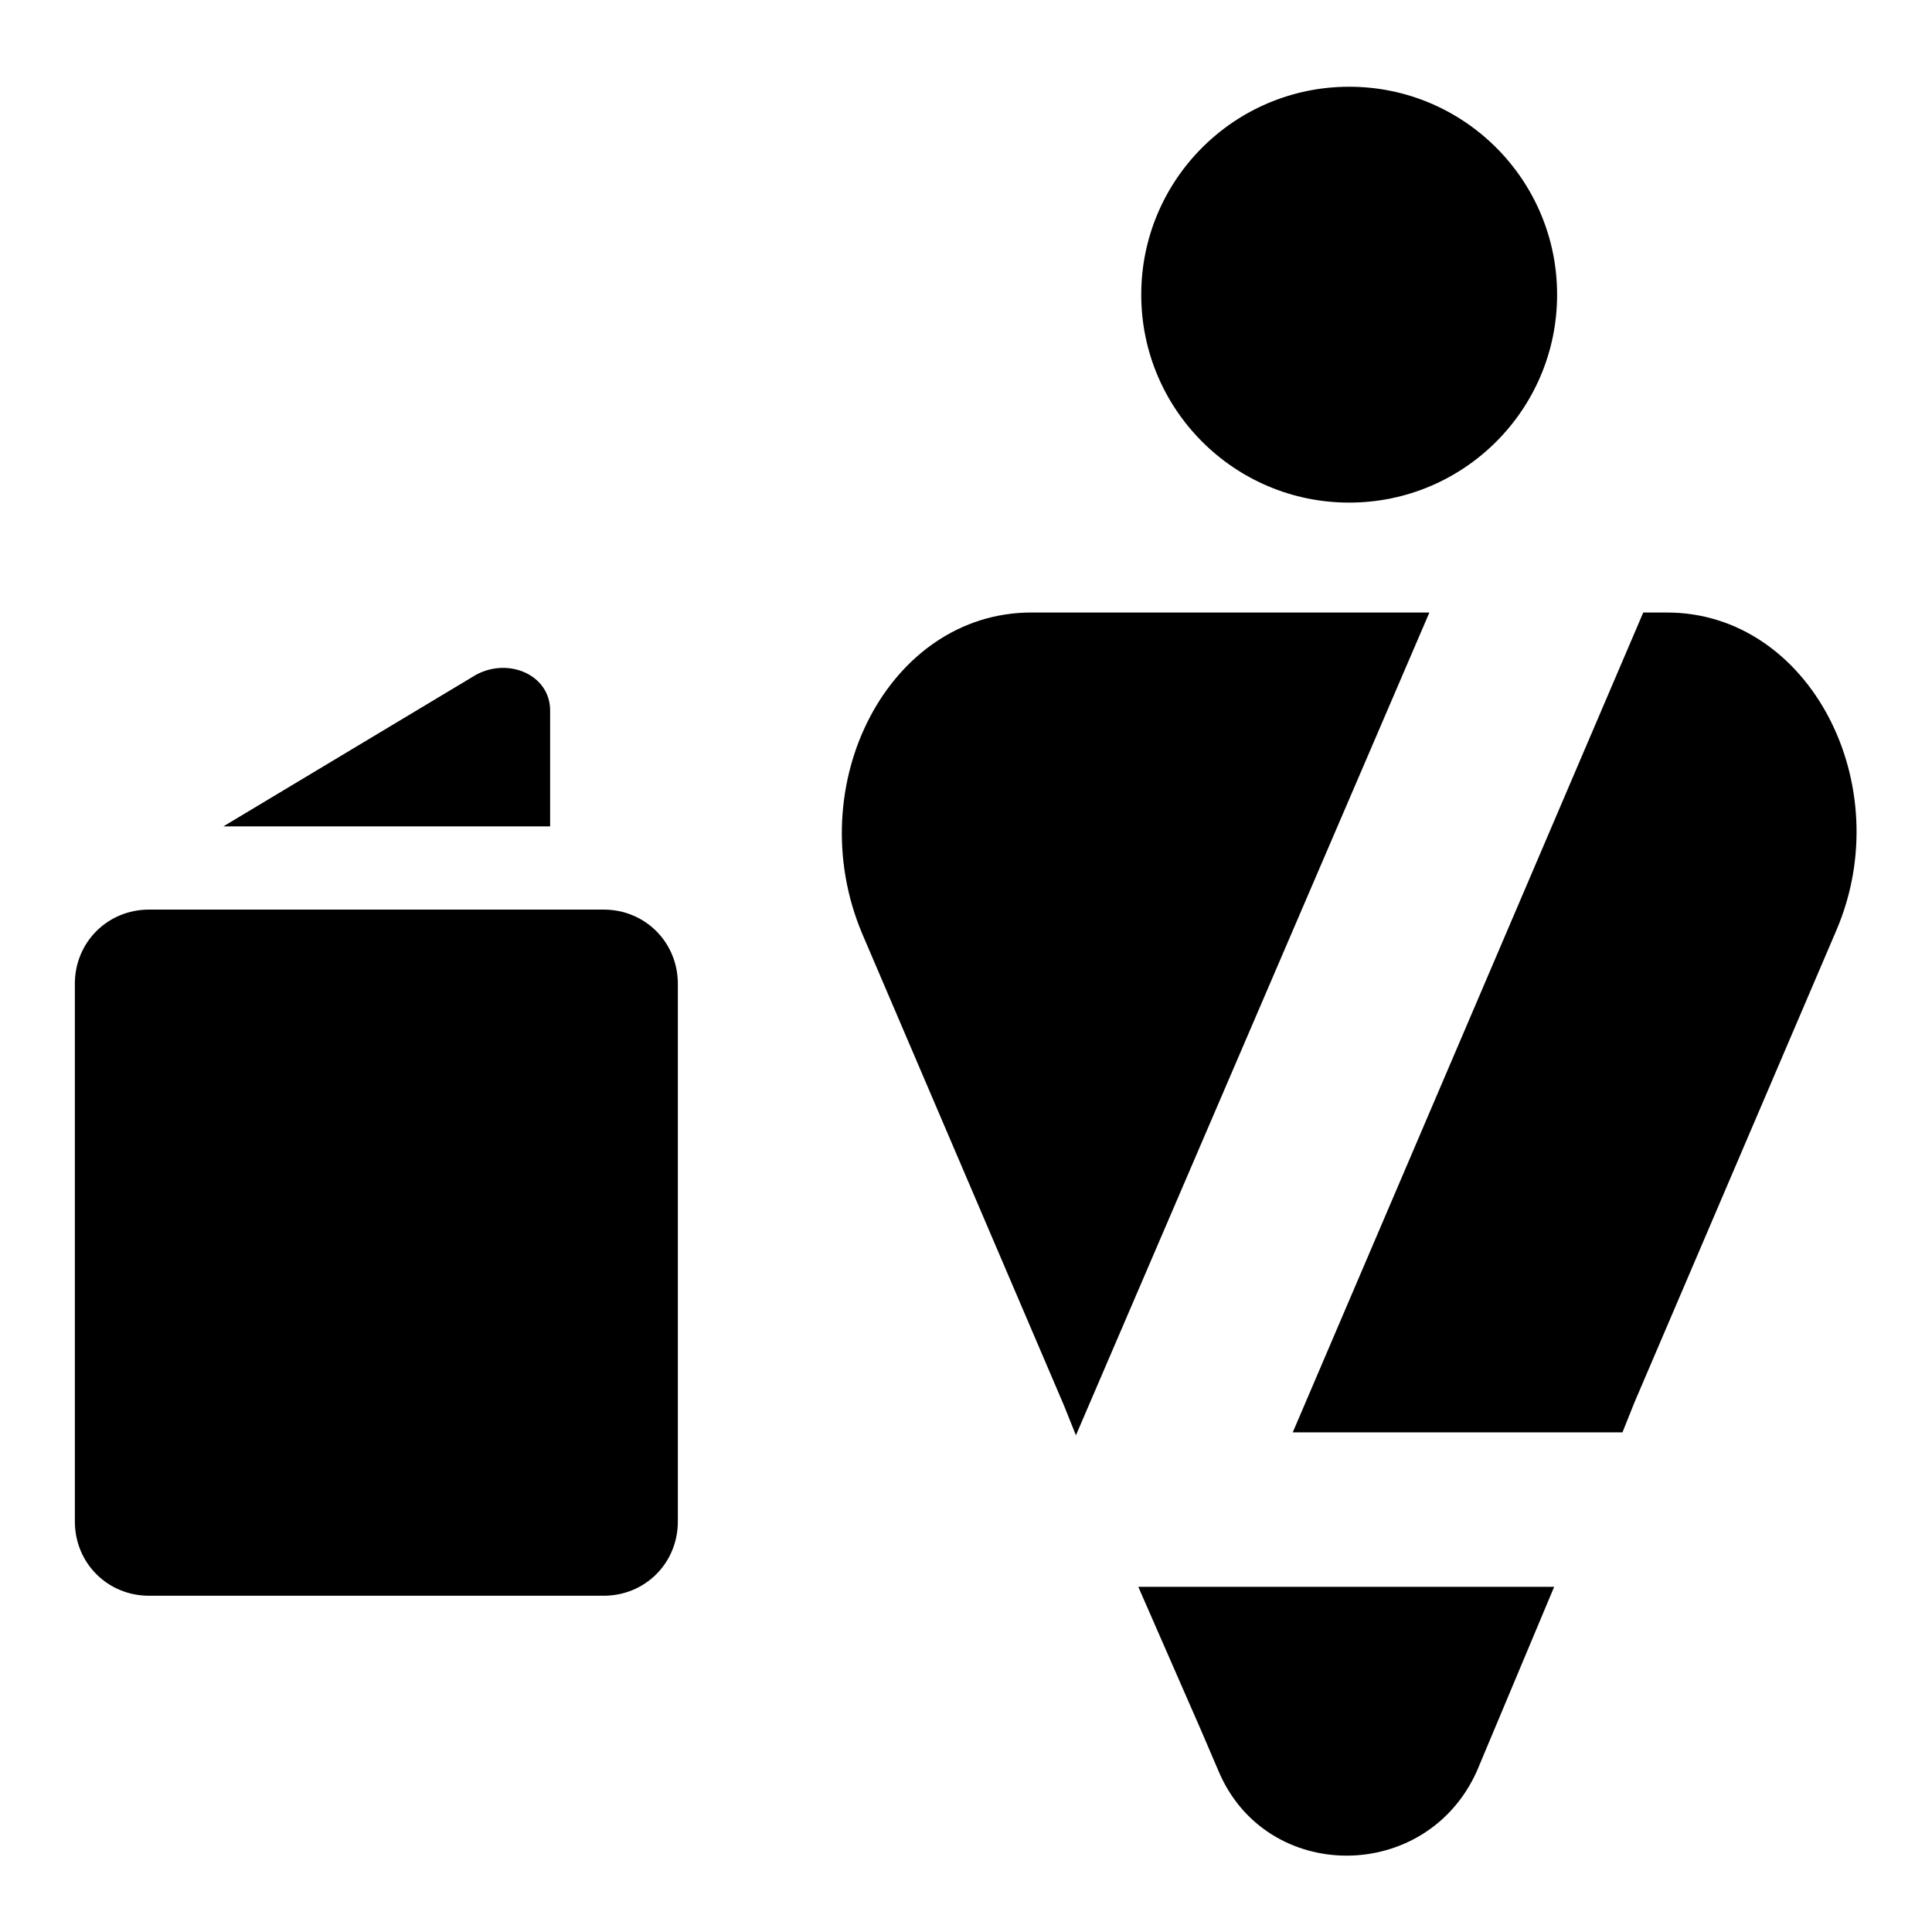 <?xml version="1.0" encoding="UTF-8"?>
<!-- Uploaded to: ICON Repo, www.iconrepo.com, Generator: ICON Repo Mixer Tools -->
<svg fill="#000000" width="800px" height="800px" version="1.1" viewBox="144 144 512 512" xmlns="http://www.w3.org/2000/svg">
 <g>
  <path d="m303.96 566.89h-120.44c-11.02 0-19.68-8.66-19.68-19.68l-0.004-142.48c0-11.02 8.66-19.68 19.68-19.68h120.44c11.02 0 19.68 8.66 19.68 19.68v142.48c0.004 11.02-8.656 19.68-19.676 19.68z"/>
  <path d="m372.45 391.34 53.531 125.16 3.148 7.871 93.676-218.05h-105.48c-37.785 0-61.402 45.66-44.871 85.02z"/>
  <path d="m585.78 306.32h-6.301l-92.887 217.27h87.379l3.148-7.871 53.531-125.16c16.531-38.574-7.086-84.234-44.871-84.234z"/>
  <path d="m462.19 602.31 4.723 11.02c12.594 29.914 55.105 29.914 68.488 0l20.469-48.805h-110.21z"/>
  <path d="m289.79 359.06v-26.766c0-9.445-11.02-14.168-19.68-9.445l-66.91 40.148h86.594z"/>
  <path d="m556.65 222.09c0 30.434-24.672 55.105-55.105 55.105s-55.102-24.672-55.102-55.105 24.668-55.102 55.102-55.102 55.105 24.668 55.105 55.102"/>
 </g>
</svg>